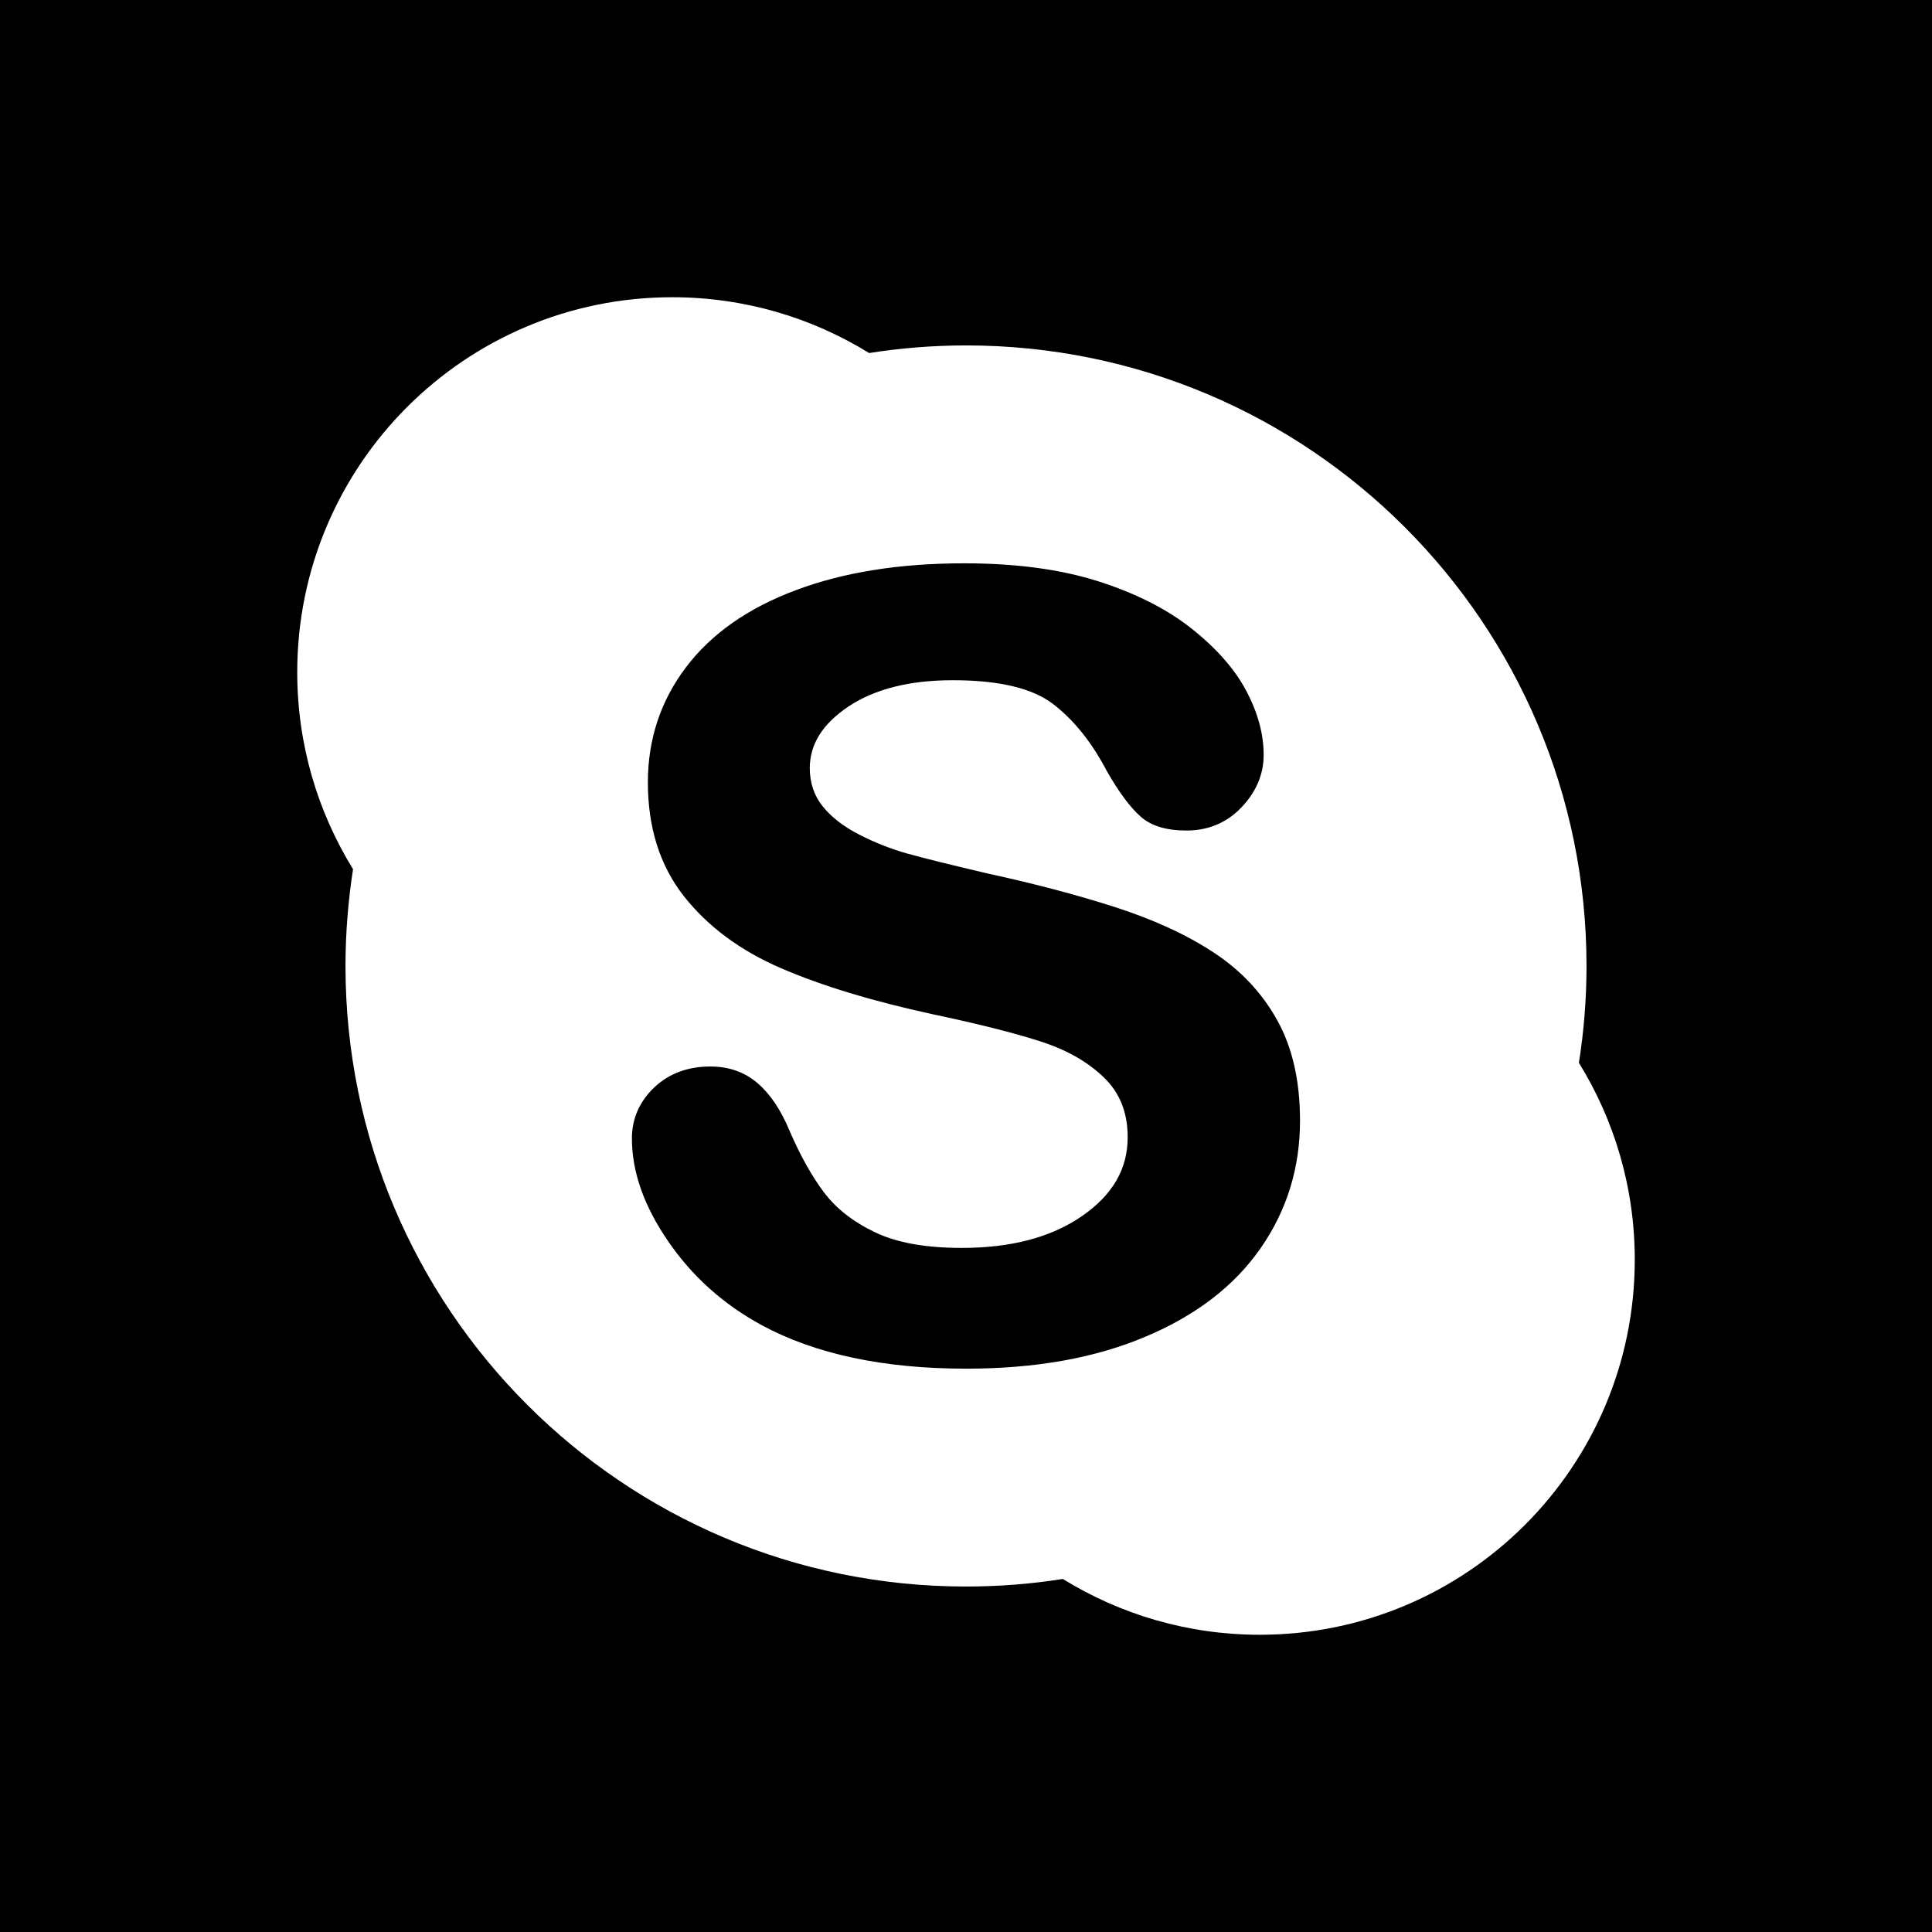 <?xml version="1.0" encoding="iso-8859-1"?>
<!-- Uploaded to: SVG Repo, www.svgrepo.com, Generator: SVG Repo Mixer Tools -->
<svg fill="#000000" height="800px" width="800px" version="1.1" id="Layer_1" xmlns="http://www.w3.org/2000/svg" xmlns:xlink="http://www.w3.org/1999/xlink" 
	 viewBox="0 0 455 455" xml:space="preserve">
<g>
	<path style="fill-rule:evenodd;clip-rule:evenodd;" d="M285.828,224.324c-6.357-4.187-14.031-7.709-23.039-10.631
		c-9.021-2.905-19.071-5.569-30.126-7.963c-8.82-2.069-15.177-3.64-19.005-4.716c-3.776-1.063-7.538-2.533-11.244-4.428
		c-3.692-1.881-6.58-4.104-8.649-6.667c-2.034-2.529-3.041-5.499-3.058-9.021c0.017-5.622,2.975-10.408,9.161-14.543
		c6.151-4.069,14.284-6.156,24.469-6.156c11.008-0.018,18.904,1.916,23.704,5.626c4.922,3.793,9.144,9.091,12.683,15.872
		c2.8,4.874,5.381,8.361,7.844,10.566c2.529,2.271,6.169,3.329,10.815,3.329c5.145,0.017,9.555-1.829,13.007-5.469
		c3.452-3.623,5.211-7.774,5.211-12.338c0-4.904-1.365-9.949-4.099-15.089c-2.717-5.145-7.039-10.032-12.902-14.682
		c-5.88-4.646-13.265-8.356-22.098-11.161c-8.868-2.8-19.364-4.187-31.461-4.187c-15.159,0-28.389,2.104-39.615,6.326
		c-11.261,4.204-19.911,10.268-25.891,18.182c-5.963,7.879-8.956,16.953-8.956,27.086c0,10.631,2.822,19.604,8.492,26.814
		c5.657,7.162,13.296,12.819,22.886,16.953c9.586,4.139,21.411,7.726,35.547,10.802c10.526,2.222,18.935,4.323,25.191,6.322
		c6.234,1.951,11.261,4.769,15.159,8.479c3.841,3.64,5.723,8.321,5.723,14.219c0,7.398-3.487,13.519-10.749,18.541
		c-7.21,4.992-16.647,7.503-28.333,7.503c-8.531,0-15.347-1.229-20.475-3.71c-5.18-2.476-9.178-5.639-12.014-9.432
		c-2.857-3.828-5.556-8.632-8.033-14.389c-2.052-4.957-4.581-8.715-7.591-11.296c-3.041-2.599-6.751-3.898-11.091-3.898
		c-5.298,0-9.774,1.658-13.261,4.974c-3.434,3.299-5.211,7.332-5.211,11.961c0,7.88,2.853,15.947,8.509,24.185
		c5.622,8.238,12.954,14.831,21.976,19.753c12.718,6.891,28.814,10.29,48.265,10.29c16.236,0,30.284-2.494,42.175-7.521
		c11.878-4.988,20.952-11.944,27.138-20.847c6.186-8.89,9.297-18.922,9.279-30.096c0-9.262-1.776-17.141-5.364-23.586
		C297.229,233.839,292.219,228.511,285.828,224.324z"/>
	<path style="fill-rule:evenodd;clip-rule:evenodd;" d="M0,0v455h455V0H0z M296.677,385c-17.019,0-32.896-4.834-46.379-13.143
		c-7.433,1.181-15.054,1.781-22.816,1.781c-80.697,0-146.116-65.424-146.116-146.138c0-7.774,0.63-15.348,1.776-22.798
		C74.821,191.201,70,175.341,70,158.322C70,109.528,109.546,70,158.323,70c17.019,0,32.896,4.821,46.362,13.142
		c7.433-1.164,15.059-1.794,22.816-1.794c80.714,0,146.134,65.419,146.134,146.151c0,7.761-0.613,15.365-1.794,22.798
		c8.339,13.484,13.16,29.361,13.16,46.384C385,345.454,345.454,385,296.677,385z"/>
</g>
</svg>